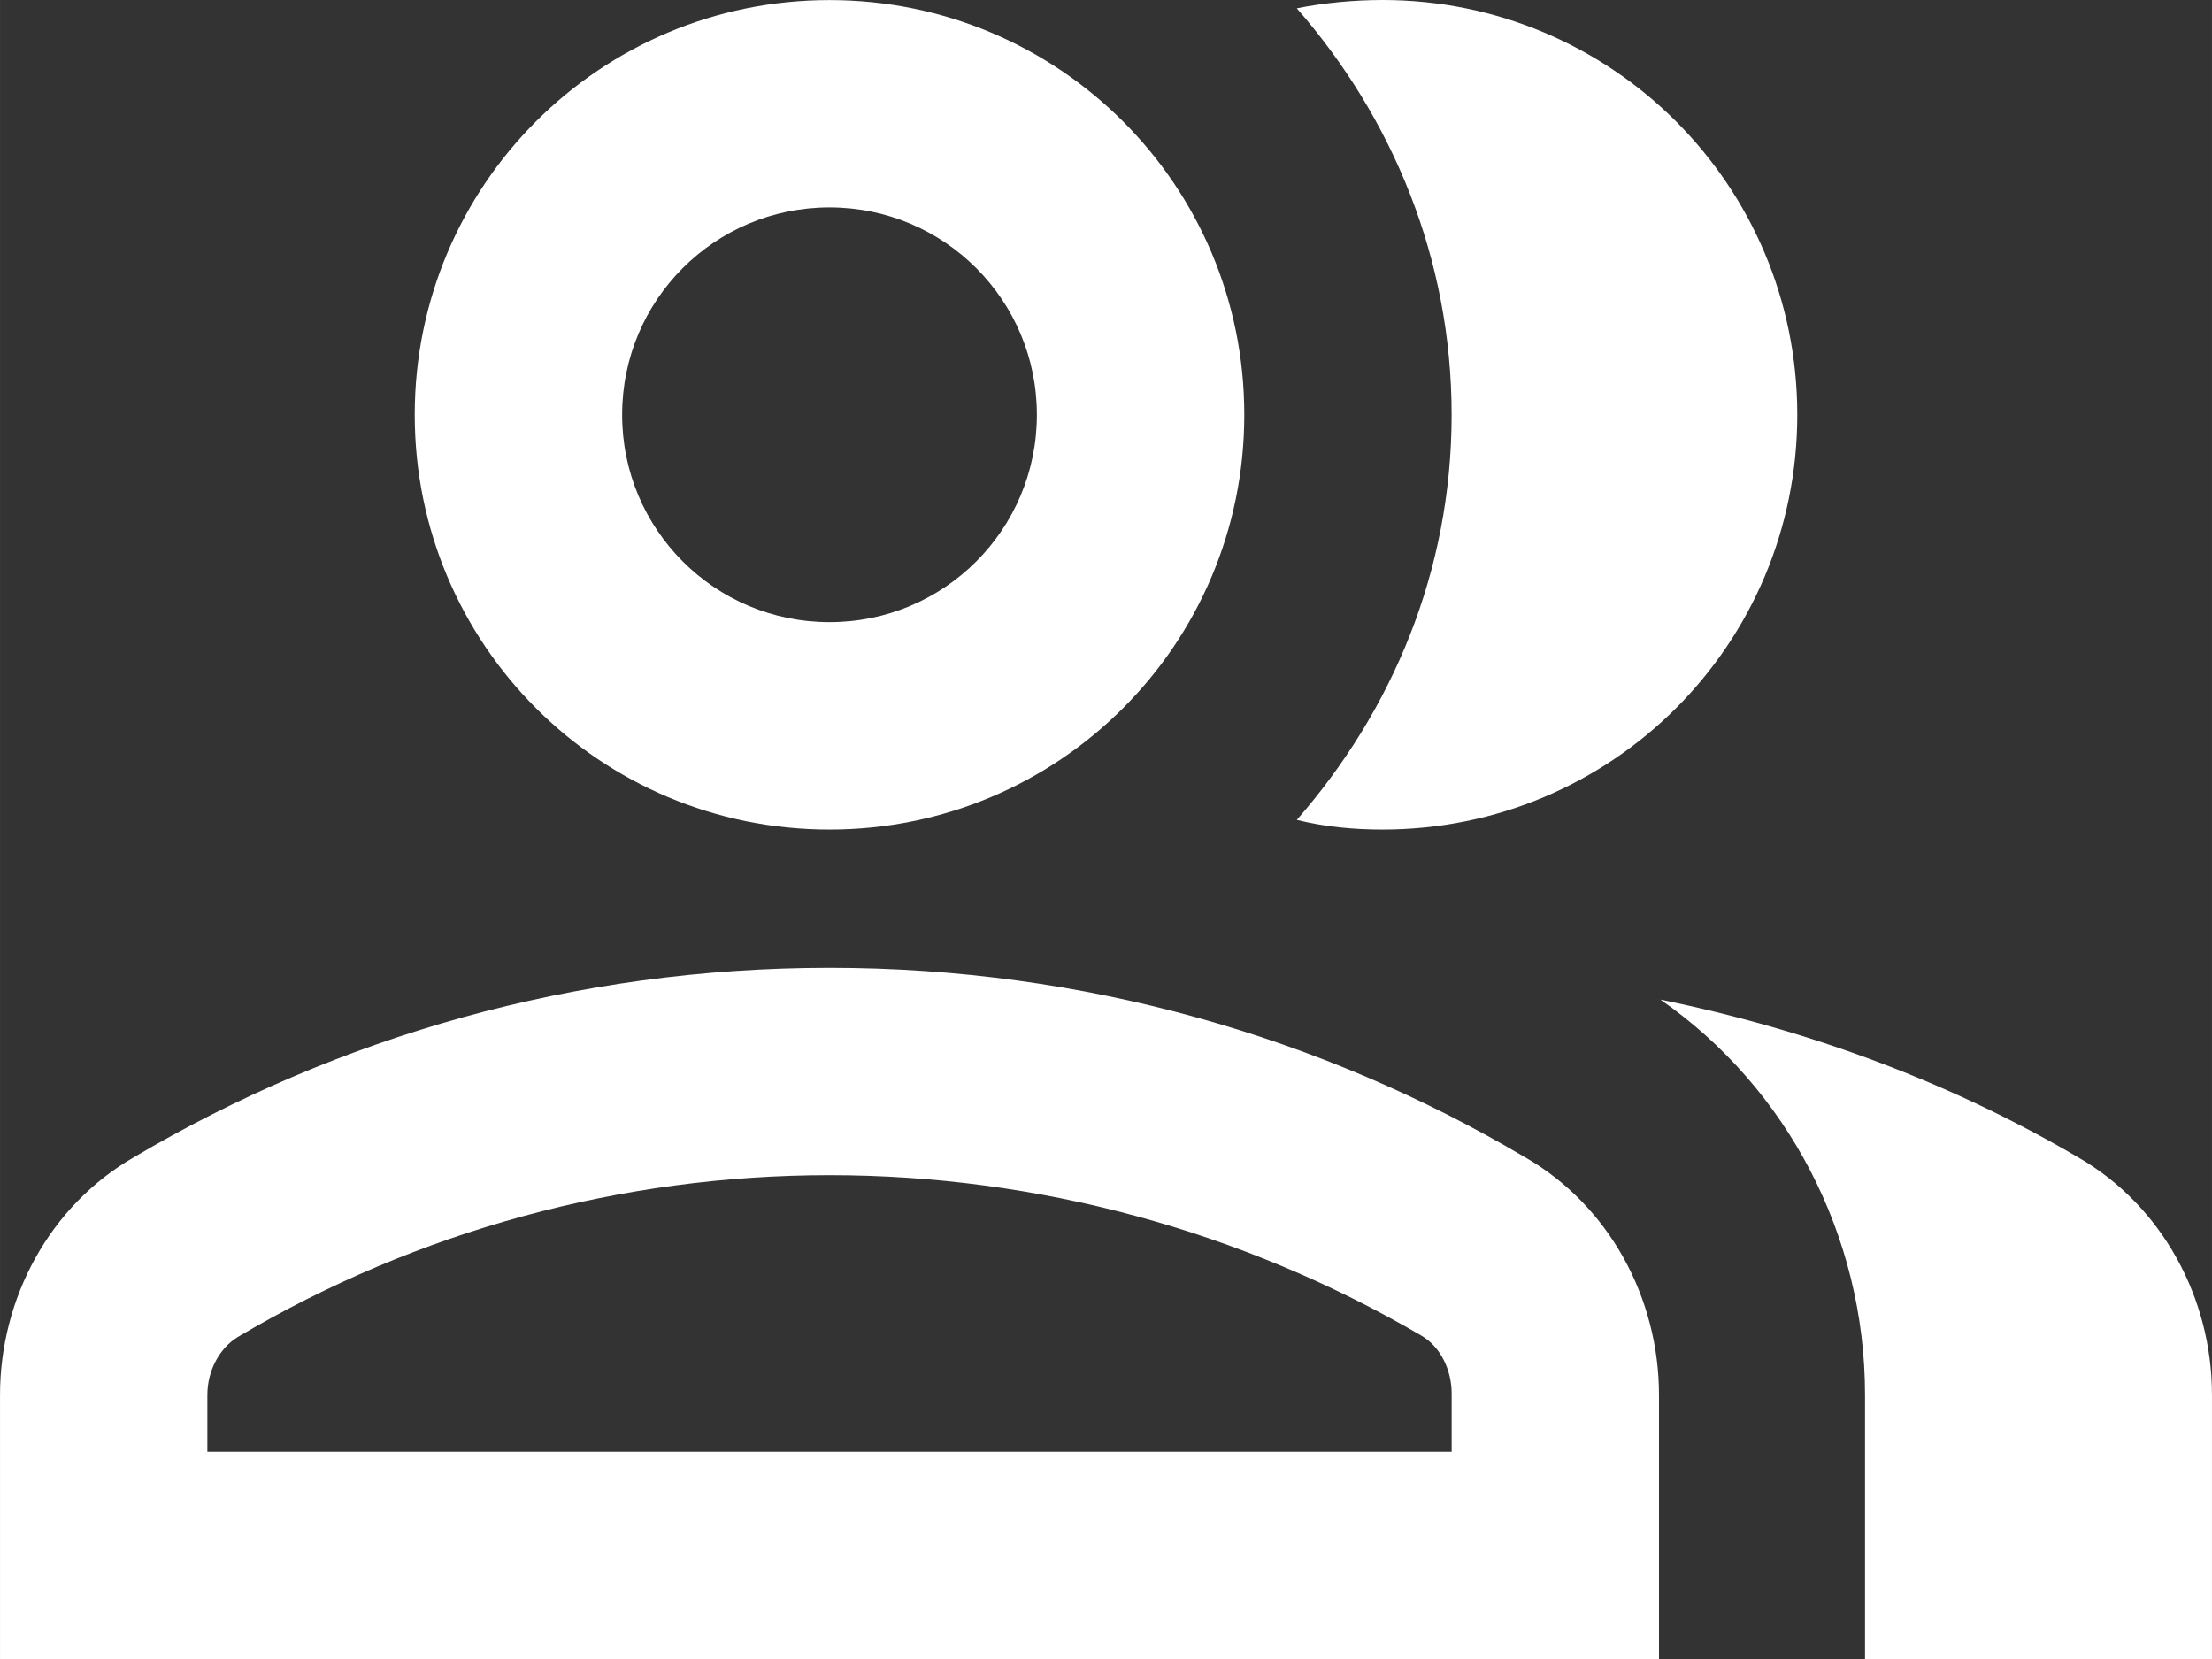 <?xml version="1.0" encoding="UTF-8"?>
<!DOCTYPE svg PUBLIC "-//W3C//DTD SVG 1.1//EN" "http://www.w3.org/Graphics/SVG/1.1/DTD/svg11.dtd">
<!-- Creator: CorelDRAW -->
<svg xmlns="http://www.w3.org/2000/svg" xml:space="preserve" width="49.512mm" height="37.135mm" style="shape-rendering:geometricPrecision; text-rendering:geometricPrecision; image-rendering:optimizeQuality; fill-rule:evenodd; clip-rule:evenodd"
viewBox="0 0 59.616 44.714"
 xmlns:xlink="http://www.w3.org/1999/xlink">
 <rect x="0" y="0" width="59.616" height="44.714" fill="#333333" stroke="none"/>
 <defs>
  <style type="text/css">
   <![CDATA[
    .fil0 {fill:white}
   ]]>
  </style>
 </defs>
 <g id="Слой_x0020_1">
  <path class="fil0" d="M22.356 22.358c6.185,0 11.179,-4.993 11.179,-11.179 0,-6.186 -4.993,-11.177 -11.179,-11.177 -6.186,0 -11.179,4.992 -11.179,11.177 0,6.186 4.993,11.179 11.179,11.179zm0 -16.768c3.092,0 5.589,2.496 5.589,5.589 0,3.094 -2.497,5.589 -5.589,5.589 -3.092,0 -5.589,-2.496 -5.589,-5.589 0,-3.094 2.497,-5.589 5.589,-5.589z"/>
  <path class="fil0" d="M41.099 31.189c-5.478,-3.242 -11.888,-5.106 -18.743,-5.106 -6.855,0 -13.265,1.864 -18.743,5.104 -2.272,1.305 -3.613,3.801 -3.613,6.409l0 7.117 44.712 0 0 -7.117c0,-2.608 -1.341,-5.104 -3.613,-6.408zm-1.975 7.937l-33.536 0 0 -1.527c0,-0.671 0.335,-1.267 0.82,-1.565 4.845,-2.87 10.359,-4.361 15.948,-4.361 5.589,0 11.104,1.491 15.948,4.322 0.521,0.299 0.82,0.931 0.82,1.565l0 1.566z"/>
  <path class="fil0" d="M56.003 31.189c-3.428,-2.012 -7.229,-3.428 -11.252,-4.248 3.428,2.385 5.514,6.372 5.514,10.656l0 7.117 9.351 0 0 -7.117c0,-2.608 -1.341,-5.104 -3.613,-6.408z"/>
  <path class="fil0" d="M37.26 22.358c6.186,0 11.179,-4.993 11.179,-11.179 0,-6.186 -4.993,-11.179 -11.179,-11.179 -0.782,0.002 -1.565,0.075 -2.31,0.224 2.571,2.945 4.173,6.744 4.173,10.955 0,4.211 -1.602,7.974 -4.173,10.918 0.745,0.186 1.527,0.261 2.31,0.261z"/>
 </g>
</svg>
